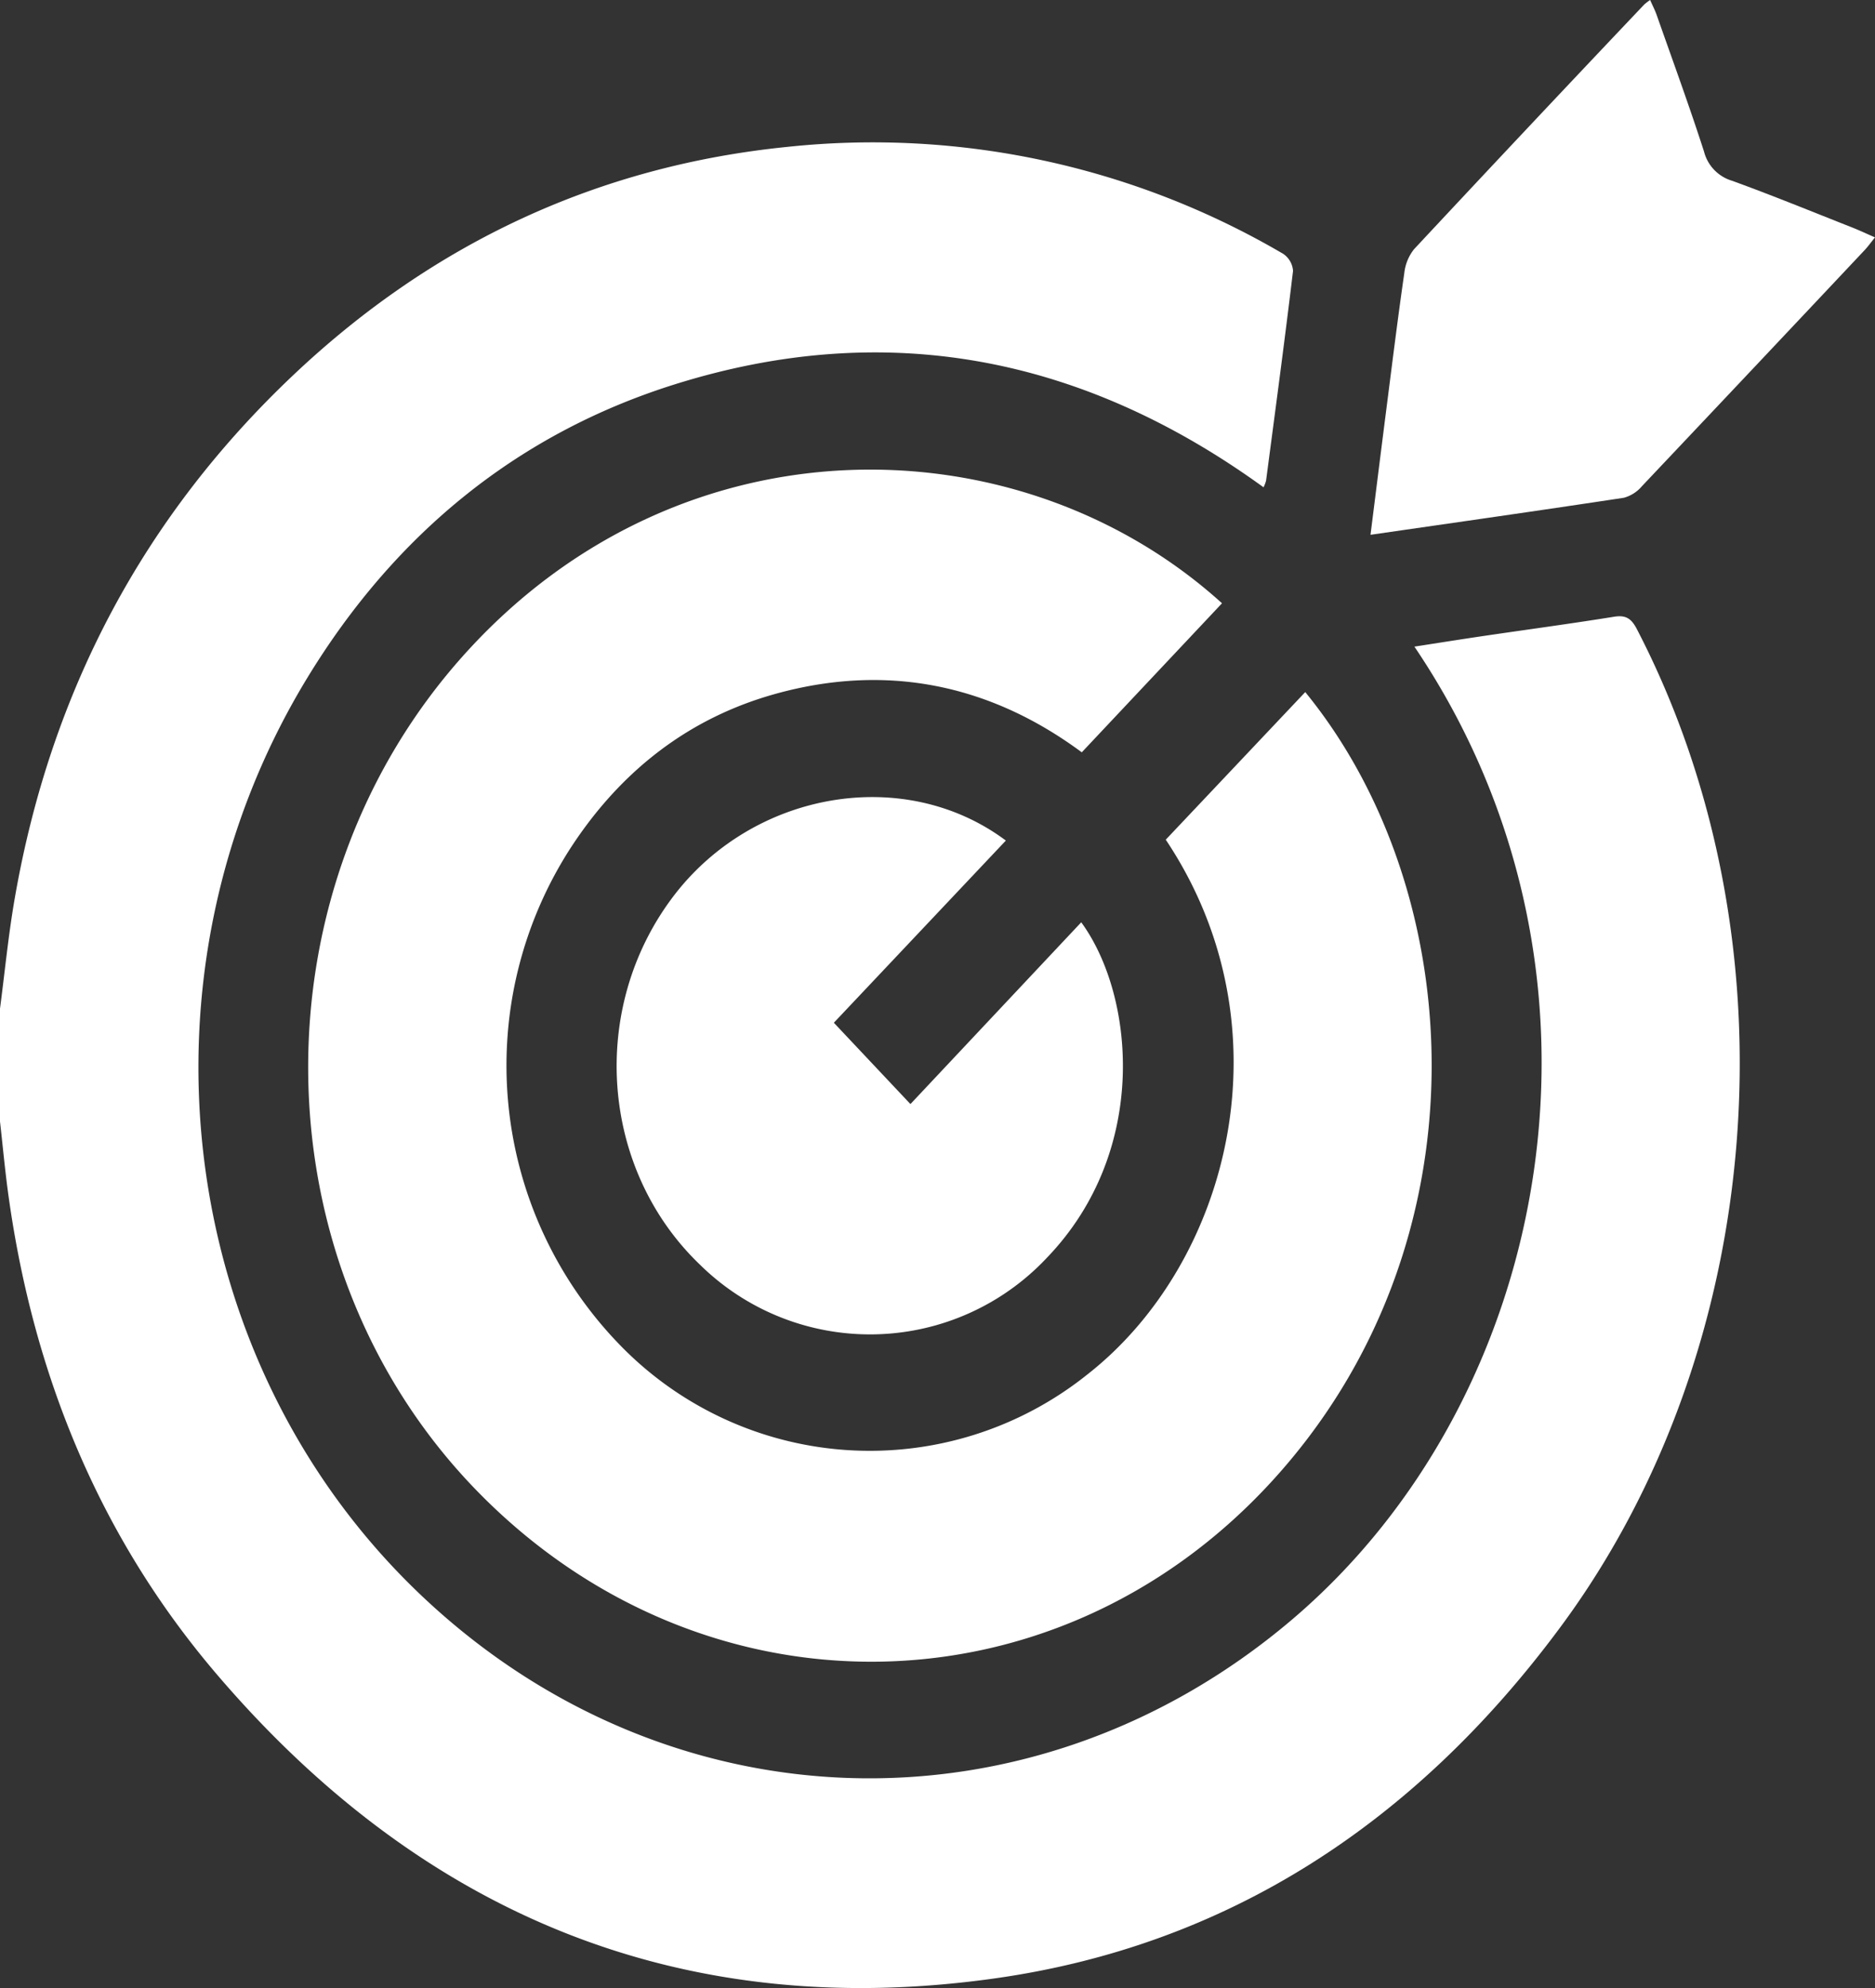 <svg xmlns="http://www.w3.org/2000/svg" xmlns:xlink="http://www.w3.org/1999/xlink" id="Group_304" data-name="Group 304" width="242.673" height="257.238" viewBox="0 0 242.673 257.238"><rect x="0" y="0" width="242.673" height="257.238" fill="#333333" stroke="none"/><defs><clipPath id="clip-path"><rect id="Rectangle_149" data-name="Rectangle 149" width="242.673" height="257.238" fill="none"></rect></clipPath></defs><g id="Group_303" data-name="Group 303" clip-path="url(#clip-path)"><path id="Path_210" data-name="Path 210" d="M0,139.507c.619-4.715,1.078-9.461,1.885-14.139C6.547,98.352,18.691,75.735,37.98,57.506c18.206-17.206,39.584-27.039,63.835-29.5a104.988,104.988,0,0,1,64.266,13.832,2.9,2.9,0,0,1,1.271,2.2c-1.082,9.059-2.3,18.1-3.49,27.143a4.761,4.761,0,0,1-.326.864c-23.474-17.014-48.944-21.88-76.222-13.315-20.136,6.322-36.06,19.174-47.485,37.88C16.476,134.846,22.581,184.747,54.1,215.022c31.9,30.64,79.126,32.183,112.861,3.753,34.149-28.779,44.559-84,16.1-126.115,3.075-.475,6-.943,8.923-1.374,5.632-.83,11.274-1.585,16.9-2.491,1.483-.239,2.223.165,2.96,1.583,20.912,40.248,16.9,93-9.889,129.151-18.815,25.4-43.141,41.259-73.363,45.475-39.8,5.553-73.573-7.791-100.561-39.4C13.047,208.052,4.37,187.175,1.106,163.77.658,160.559.365,157.325,0,154.1V139.507" transform="translate(0 -8.991)" fill="#fff"></path><path id="Path_211" data-name="Path 211" d="M174.049,138.267l18.055-19.1c21.294,26.053,23.816,71.622-4.508,102.322-28.195,30.56-73.862,30.883-102.922.8-28.4-29.4-28.906-77.923-.989-108.454,28.108-30.74,71.729-29.632,97.645-6.158l-18.149,19.284c-11.916-8.82-25.328-11.574-39.757-7.532-11.032,3.091-19.808,9.835-26.318,19.779a51.878,51.878,0,0,0,6.161,64.3,45.051,45.051,0,0,0,60.666,3.932c18.413-14.434,26.339-44.889,10.116-69.174" transform="translate(-23.171 -29.617)" fill="#fff"></path><path id="Path_212" data-name="Path 212" d="M176.551,159.032l-22.263,23.575L164.2,193.13l22.106-23.521c6.917,9.459,8.86,29.565-4.414,43.375a31.373,31.373,0,0,1-44.9.961c-12.948-12.373-14.471-33.192-3.489-47.68,10.32-13.613,29.886-17.058,43.043-7.233" transform="translate(-46.366 -50.271)" fill="#fff"></path><path id="Path_213" data-name="Path 213" d="M280.421,69.2c.731-5.8,1.41-11.249,2.108-16.7.732-5.724,1.442-11.452,2.266-17.161a6.011,6.011,0,0,1,1.257-3.088q14.837-15.9,29.8-31.669A7.341,7.341,0,0,1,316.612,0c.3.692.623,1.3.851,1.95,2.067,5.878,4.21,11.728,6.124,17.662a5.309,5.309,0,0,0,3.612,3.772c5.222,1.893,10.372,4.006,15.546,6.044.934.368,1.846.8,2.97,1.289-.532.659-.9,1.177-1.325,1.631q-14.4,15.3-28.838,30.561a4.661,4.661,0,0,1-2.344,1.5c-10.778,1.636-21.569,3.169-32.787,4.791" transform="translate(-103.043)" fill="#fff"></path></g></svg>